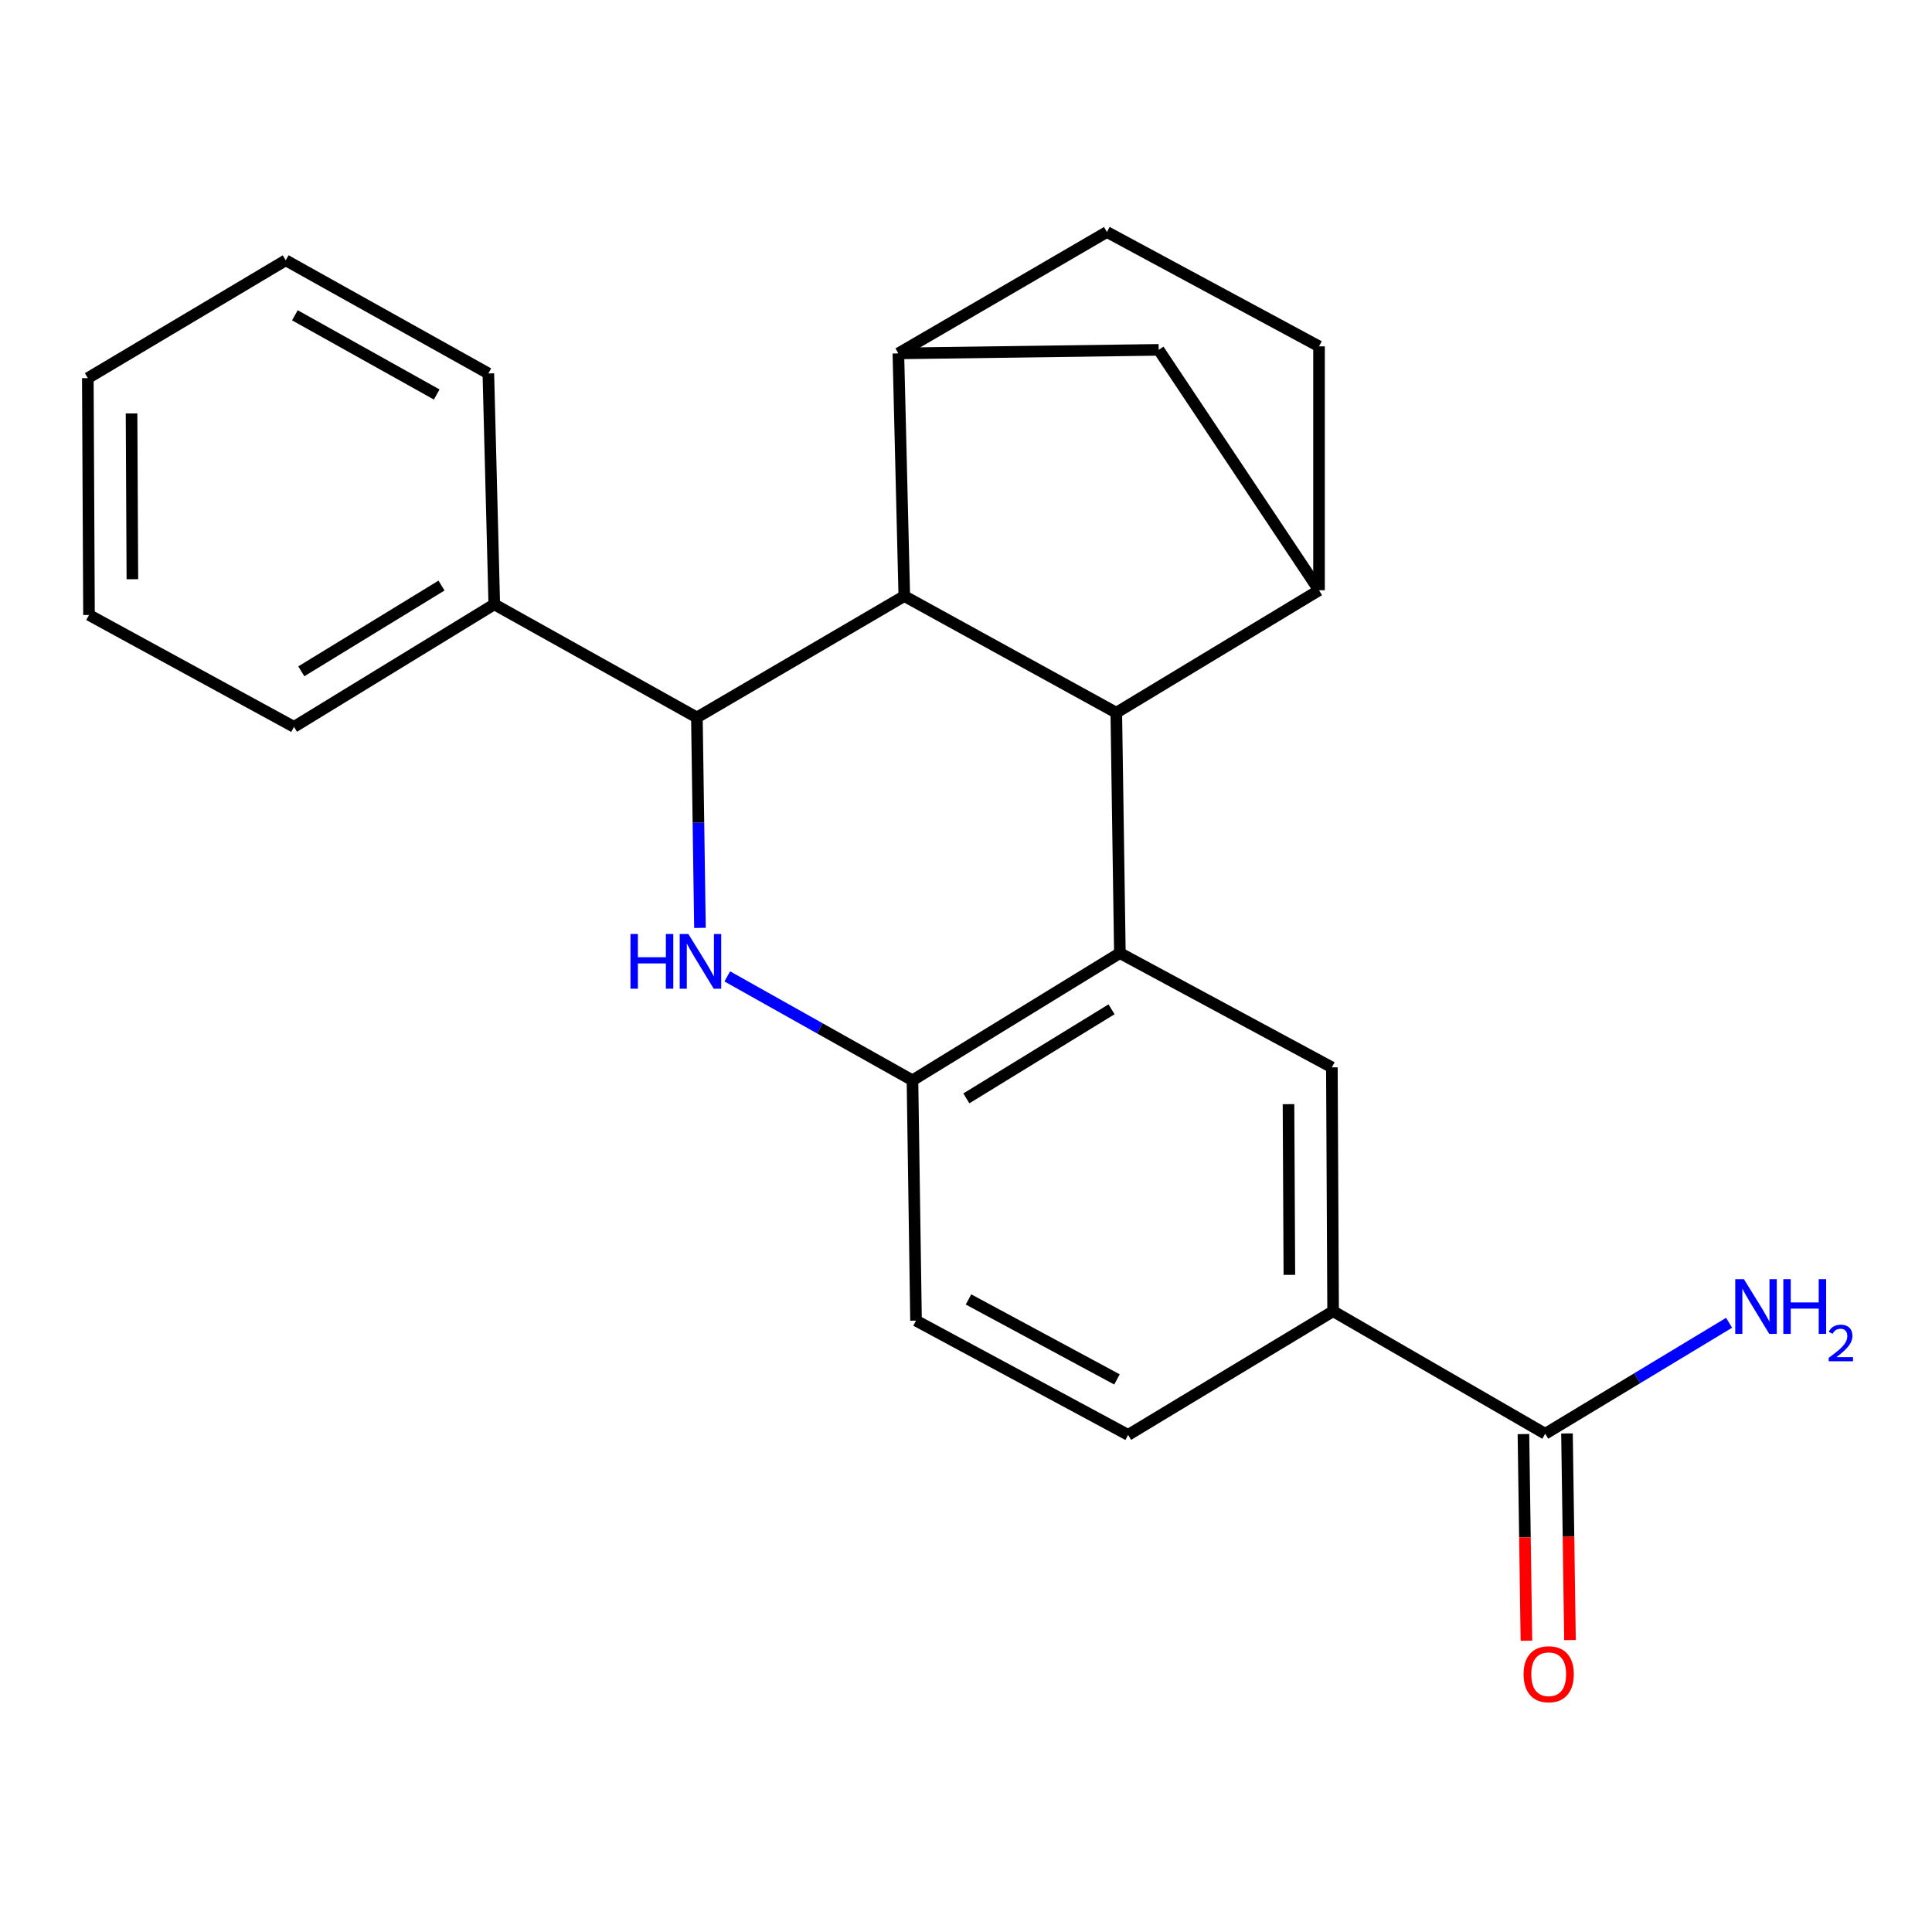 <?xml version='1.0' encoding='iso-8859-1'?>
<svg version='1.1' baseProfile='full'
              xmlns='http://www.w3.org/2000/svg'
                      xmlns:rdkit='http://www.rdkit.org/xml'
                      xmlns:xlink='http://www.w3.org/1999/xlink'
                  xml:space='preserve'
width='1000px' height='1000px' viewBox='0 0 1000 1000'>
<!-- END OF HEADER -->
<rect style='opacity:1.0;fill:#FFFFFF;stroke:none' width='1000' height='1000' x='0' y='0'> </rect>
<path class='bond-0' d='M 577.792,368.893 L 468.061,308.523' style='fill:none;fill-rule:evenodd;stroke:#000000;stroke-width:6px;stroke-linecap:butt;stroke-linejoin:miter;stroke-opacity:1' />
<path class='bond-2' d='M 577.792,368.893 L 579.646,493.317' style='fill:none;fill-rule:evenodd;stroke:#000000;stroke-width:6px;stroke-linecap:butt;stroke-linejoin:miter;stroke-opacity:1' />
<path class='bond-5' d='M 577.792,368.893 L 682.727,305.504' style='fill:none;fill-rule:evenodd;stroke:#000000;stroke-width:6px;stroke-linecap:butt;stroke-linejoin:miter;stroke-opacity:1' />
<path class='bond-3' d='M 468.061,308.523 L 360.709,371.361' style='fill:none;fill-rule:evenodd;stroke:#000000;stroke-width:6px;stroke-linecap:butt;stroke-linejoin:miter;stroke-opacity:1' />
<path class='bond-6' d='M 468.061,308.523 L 464.992,182.922' style='fill:none;fill-rule:evenodd;stroke:#000000;stroke-width:6px;stroke-linecap:butt;stroke-linejoin:miter;stroke-opacity:1' />
<path class='bond-1' d='M 376.436,505.38 L 424.365,532.277' style='fill:none;fill-rule:evenodd;stroke:#0000FF;stroke-width:6px;stroke-linecap:butt;stroke-linejoin:miter;stroke-opacity:1' />
<path class='bond-1' d='M 424.365,532.277 L 472.294,559.173' style='fill:none;fill-rule:evenodd;stroke:#000000;stroke-width:6px;stroke-linecap:butt;stroke-linejoin:miter;stroke-opacity:1' />
<path class='bond-24' d='M 362.297,480.272 L 361.503,425.816' style='fill:none;fill-rule:evenodd;stroke:#0000FF;stroke-width:6px;stroke-linecap:butt;stroke-linejoin:miter;stroke-opacity:1' />
<path class='bond-24' d='M 361.503,425.816 L 360.709,371.361' style='fill:none;fill-rule:evenodd;stroke:#000000;stroke-width:6px;stroke-linecap:butt;stroke-linejoin:miter;stroke-opacity:1' />
<path class='bond-4' d='M 579.646,493.317 L 472.294,559.173' style='fill:none;fill-rule:evenodd;stroke:#000000;stroke-width:6px;stroke-linecap:butt;stroke-linejoin:miter;stroke-opacity:1' />
<path class='bond-4' d='M 575.332,522.412 L 500.186,568.512' style='fill:none;fill-rule:evenodd;stroke:#000000;stroke-width:6px;stroke-linecap:butt;stroke-linejoin:miter;stroke-opacity:1' />
<path class='bond-7' d='M 579.646,493.317 L 689.377,552.46' style='fill:none;fill-rule:evenodd;stroke:#000000;stroke-width:6px;stroke-linecap:butt;stroke-linejoin:miter;stroke-opacity:1' />
<path class='bond-11' d='M 360.709,371.361 L 255.837,312.806' style='fill:none;fill-rule:evenodd;stroke:#000000;stroke-width:6px;stroke-linecap:butt;stroke-linejoin:miter;stroke-opacity:1' />
<path class='bond-14' d='M 472.294,559.173 L 474.135,683.559' style='fill:none;fill-rule:evenodd;stroke:#000000;stroke-width:6px;stroke-linecap:butt;stroke-linejoin:miter;stroke-opacity:1' />
<path class='bond-8' d='M 682.727,305.504 L 599.736,181.081' style='fill:none;fill-rule:evenodd;stroke:#000000;stroke-width:6px;stroke-linecap:butt;stroke-linejoin:miter;stroke-opacity:1' />
<path class='bond-13' d='M 682.727,305.504 L 682.727,179.277' style='fill:none;fill-rule:evenodd;stroke:#000000;stroke-width:6px;stroke-linecap:butt;stroke-linejoin:miter;stroke-opacity:1' />
<path class='bond-23' d='M 464.992,182.922 L 599.736,181.081' style='fill:none;fill-rule:evenodd;stroke:#000000;stroke-width:6px;stroke-linecap:butt;stroke-linejoin:miter;stroke-opacity:1' />
<path class='bond-25' d='M 464.992,182.922 L 572.932,120.084' style='fill:none;fill-rule:evenodd;stroke:#000000;stroke-width:6px;stroke-linecap:butt;stroke-linejoin:miter;stroke-opacity:1' />
<path class='bond-9' d='M 689.377,552.46 L 690.016,678.687' style='fill:none;fill-rule:evenodd;stroke:#000000;stroke-width:6px;stroke-linecap:butt;stroke-linejoin:miter;stroke-opacity:1' />
<path class='bond-9' d='M 666.928,571.508 L 667.376,659.867' style='fill:none;fill-rule:evenodd;stroke:#000000;stroke-width:6px;stroke-linecap:butt;stroke-linejoin:miter;stroke-opacity:1' />
<path class='bond-10' d='M 690.016,678.687 L 799.798,742.113' style='fill:none;fill-rule:evenodd;stroke:#000000;stroke-width:6px;stroke-linecap:butt;stroke-linejoin:miter;stroke-opacity:1' />
<path class='bond-16' d='M 690.016,678.687 L 583.917,742.702' style='fill:none;fill-rule:evenodd;stroke:#000000;stroke-width:6px;stroke-linecap:butt;stroke-linejoin:miter;stroke-opacity:1' />
<path class='bond-15' d='M 788.526,742.277 L 789.302,795.755' style='fill:none;fill-rule:evenodd;stroke:#000000;stroke-width:6px;stroke-linecap:butt;stroke-linejoin:miter;stroke-opacity:1' />
<path class='bond-15' d='M 789.302,795.755 L 790.077,849.233' style='fill:none;fill-rule:evenodd;stroke:#FF0000;stroke-width:6px;stroke-linecap:butt;stroke-linejoin:miter;stroke-opacity:1' />
<path class='bond-15' d='M 811.069,741.95 L 811.844,795.428' style='fill:none;fill-rule:evenodd;stroke:#000000;stroke-width:6px;stroke-linecap:butt;stroke-linejoin:miter;stroke-opacity:1' />
<path class='bond-15' d='M 811.844,795.428 L 812.62,848.906' style='fill:none;fill-rule:evenodd;stroke:#FF0000;stroke-width:6px;stroke-linecap:butt;stroke-linejoin:miter;stroke-opacity:1' />
<path class='bond-17' d='M 799.798,742.113 L 847.387,713.388' style='fill:none;fill-rule:evenodd;stroke:#000000;stroke-width:6px;stroke-linecap:butt;stroke-linejoin:miter;stroke-opacity:1' />
<path class='bond-17' d='M 847.387,713.388 L 894.977,684.663' style='fill:none;fill-rule:evenodd;stroke:#0000FF;stroke-width:6px;stroke-linecap:butt;stroke-linejoin:miter;stroke-opacity:1' />
<path class='bond-18' d='M 255.837,312.806 L 152.168,376.221' style='fill:none;fill-rule:evenodd;stroke:#000000;stroke-width:6px;stroke-linecap:butt;stroke-linejoin:miter;stroke-opacity:1' />
<path class='bond-18' d='M 228.522,303.086 L 155.954,347.476' style='fill:none;fill-rule:evenodd;stroke:#000000;stroke-width:6px;stroke-linecap:butt;stroke-linejoin:miter;stroke-opacity:1' />
<path class='bond-19' d='M 255.837,312.806 L 252.768,193.293' style='fill:none;fill-rule:evenodd;stroke:#000000;stroke-width:6px;stroke-linecap:butt;stroke-linejoin:miter;stroke-opacity:1' />
<path class='bond-12' d='M 572.932,120.084 L 682.727,179.277' style='fill:none;fill-rule:evenodd;stroke:#000000;stroke-width:6px;stroke-linecap:butt;stroke-linejoin:miter;stroke-opacity:1' />
<path class='bond-26' d='M 474.135,683.559 L 583.917,742.702' style='fill:none;fill-rule:evenodd;stroke:#000000;stroke-width:6px;stroke-linecap:butt;stroke-linejoin:miter;stroke-opacity:1' />
<path class='bond-26' d='M 501.295,672.582 L 578.142,713.983' style='fill:none;fill-rule:evenodd;stroke:#000000;stroke-width:6px;stroke-linecap:butt;stroke-linejoin:miter;stroke-opacity:1' />
<path class='bond-21' d='M 152.168,376.221 L 46.068,318.305' style='fill:none;fill-rule:evenodd;stroke:#000000;stroke-width:6px;stroke-linecap:butt;stroke-linejoin:miter;stroke-opacity:1' />
<path class='bond-20' d='M 252.768,193.293 L 147.897,134.726' style='fill:none;fill-rule:evenodd;stroke:#000000;stroke-width:6px;stroke-linecap:butt;stroke-linejoin:miter;stroke-opacity:1' />
<path class='bond-20' d='M 226.045,204.191 L 152.635,163.195' style='fill:none;fill-rule:evenodd;stroke:#000000;stroke-width:6px;stroke-linecap:butt;stroke-linejoin:miter;stroke-opacity:1' />
<path class='bond-22' d='M 147.897,134.726 L 45.455,195.723' style='fill:none;fill-rule:evenodd;stroke:#000000;stroke-width:6px;stroke-linecap:butt;stroke-linejoin:miter;stroke-opacity:1' />
<path class='bond-27' d='M 46.068,318.305 L 45.455,195.723' style='fill:none;fill-rule:evenodd;stroke:#000000;stroke-width:6px;stroke-linecap:butt;stroke-linejoin:miter;stroke-opacity:1' />
<path class='bond-27' d='M 68.521,299.805 L 68.091,213.997' style='fill:none;fill-rule:evenodd;stroke:#000000;stroke-width:6px;stroke-linecap:butt;stroke-linejoin:miter;stroke-opacity:1' />
<path  class='atom-2' d='M 326.33 483.428
L 330.17 483.428
L 330.17 495.468
L 344.65 495.468
L 344.65 483.428
L 348.49 483.428
L 348.49 511.748
L 344.65 511.748
L 344.65 498.668
L 330.17 498.668
L 330.17 511.748
L 326.33 511.748
L 326.33 483.428
' fill='#0000FF'/>
<path  class='atom-2' d='M 356.29 483.428
L 365.57 498.428
Q 366.49 499.908, 367.97 502.588
Q 369.45 505.268, 369.53 505.428
L 369.53 483.428
L 373.29 483.428
L 373.29 511.748
L 369.41 511.748
L 359.45 495.348
Q 358.29 493.428, 357.05 491.228
Q 355.85 489.028, 355.49 488.348
L 355.49 511.748
L 351.81 511.748
L 351.81 483.428
L 356.29 483.428
' fill='#0000FF'/>
<path  class='atom-16' d='M 788.601 866.579
Q 788.601 859.779, 791.961 855.979
Q 795.321 852.179, 801.601 852.179
Q 807.881 852.179, 811.241 855.979
Q 814.601 859.779, 814.601 866.579
Q 814.601 873.459, 811.201 877.379
Q 807.801 881.259, 801.601 881.259
Q 795.361 881.259, 791.961 877.379
Q 788.601 873.499, 788.601 866.579
M 801.601 878.059
Q 805.921 878.059, 808.241 875.179
Q 810.601 872.259, 810.601 866.579
Q 810.601 861.019, 808.241 858.219
Q 805.921 855.379, 801.601 855.379
Q 797.281 855.379, 794.921 858.179
Q 792.601 860.979, 792.601 866.579
Q 792.601 872.299, 794.921 875.179
Q 797.281 878.059, 801.601 878.059
' fill='#FF0000'/>
<path  class='atom-18' d='M 902.643 662.097
L 911.923 677.097
Q 912.843 678.577, 914.323 681.257
Q 915.803 683.937, 915.883 684.097
L 915.883 662.097
L 919.643 662.097
L 919.643 690.417
L 915.763 690.417
L 905.803 674.017
Q 904.643 672.097, 903.403 669.897
Q 902.203 667.697, 901.843 667.017
L 901.843 690.417
L 898.163 690.417
L 898.163 662.097
L 902.643 662.097
' fill='#0000FF'/>
<path  class='atom-18' d='M 923.043 662.097
L 926.883 662.097
L 926.883 674.137
L 941.363 674.137
L 941.363 662.097
L 945.203 662.097
L 945.203 690.417
L 941.363 690.417
L 941.363 677.337
L 926.883 677.337
L 926.883 690.417
L 923.043 690.417
L 923.043 662.097
' fill='#0000FF'/>
<path  class='atom-18' d='M 946.576 689.423
Q 947.262 687.655, 948.899 686.678
Q 950.536 685.675, 952.806 685.675
Q 955.631 685.675, 957.215 687.206
Q 958.799 688.737, 958.799 691.456
Q 958.799 694.228, 956.74 696.815
Q 954.707 699.403, 950.483 702.465
L 959.116 702.465
L 959.116 704.577
L 946.523 704.577
L 946.523 702.808
Q 950.008 700.327, 952.067 698.479
Q 954.153 696.631, 955.156 694.967
Q 956.159 693.304, 956.159 691.588
Q 956.159 689.793, 955.261 688.79
Q 954.364 687.787, 952.806 687.787
Q 951.301 687.787, 950.298 688.394
Q 949.295 689.001, 948.582 690.347
L 946.576 689.423
' fill='#0000FF'/>
</svg>
